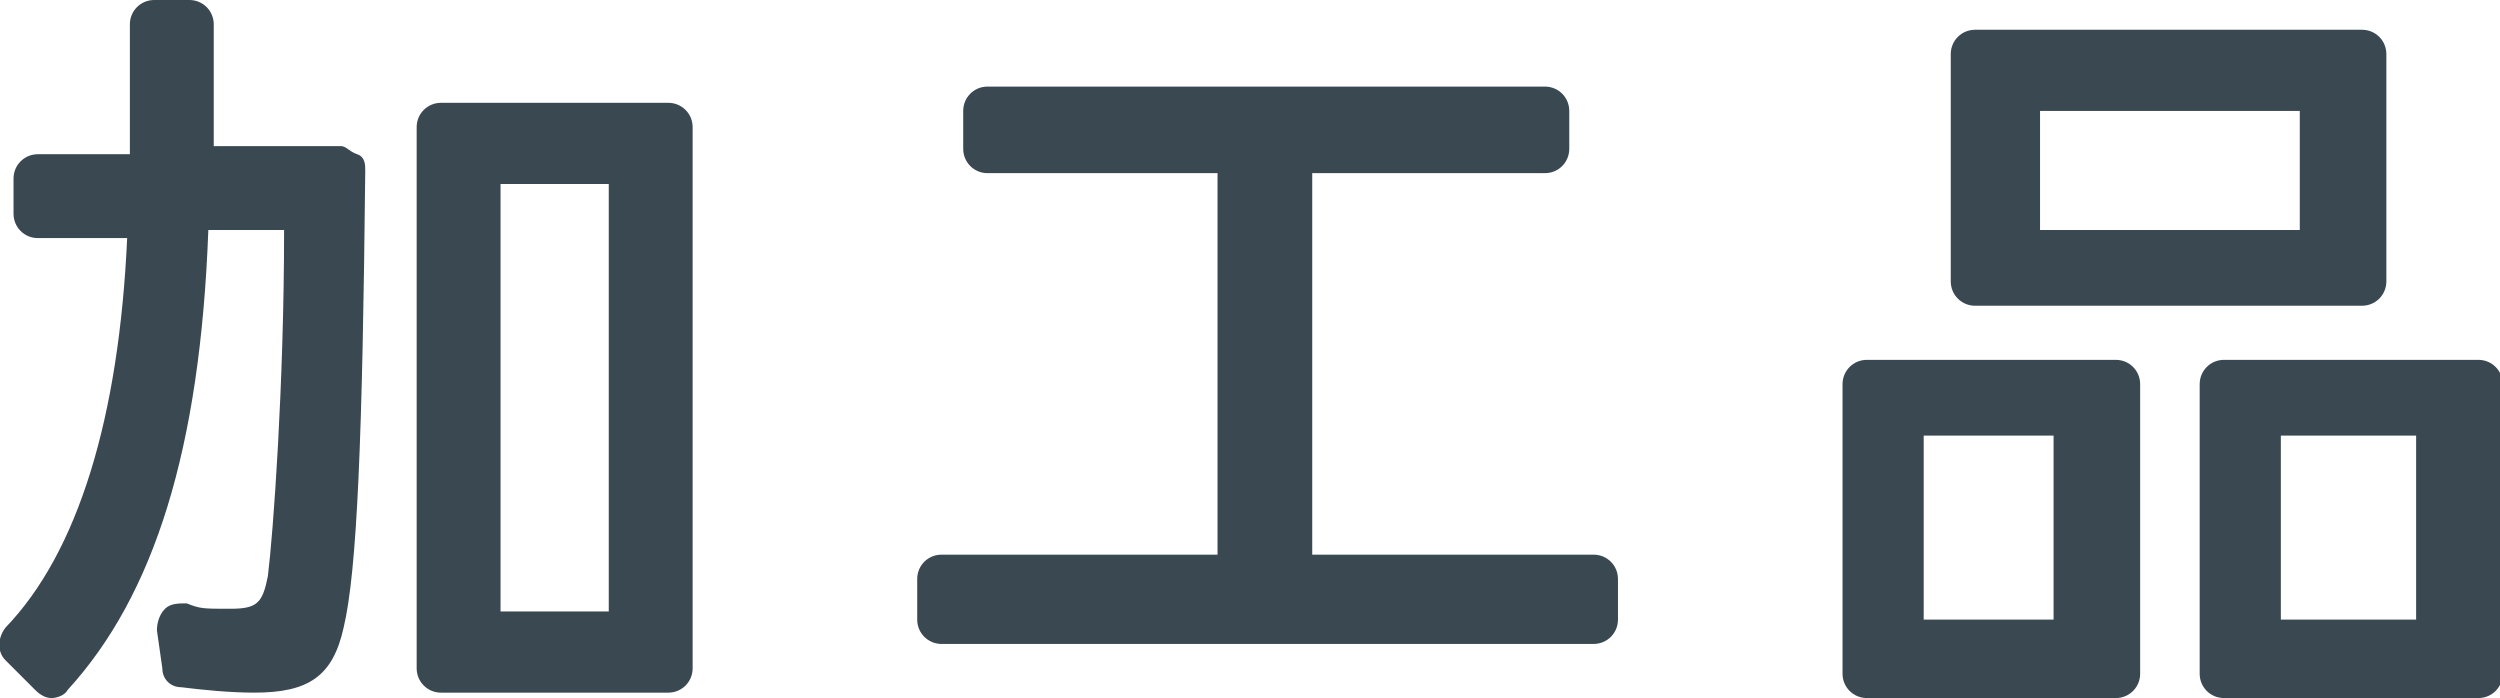 <?xml version="1.0" encoding="UTF-8"?>
<svg xmlns="http://www.w3.org/2000/svg" version="1.1" viewBox="0 0 92.4 25.8">
  <defs>
    <style>
      .cls-1 {
        fill: #3a4851;
      }
    </style>
  </defs>
  <!-- Generator: Adobe Illustrator 28.7.2, SVG Export Plug-In . SVG Version: 1.2.0 Build 154)  -->
  <g>
    <g id="_レイヤー_1">
      <path class="cls-1" d="M12.8,5.4h-4.9V.9C7.9.4,7.5,0,7,0h-1.3C5.2,0,4.8.4,4.8.9v4.8H1.4c-.5,0-.9.4-.9.9v1.3c0,.5.4.9.9.9h3.3c-.3,6.6-1.8,11.6-4.5,14.4-.3.4-.3.9,0,1.2l1.1,1.1c.2.2.4.3.6.3h0c.2,0,.5-.1.6-.3,3.2-3.5,4.9-8.9,5.2-17h2.8c0,5.7-.4,11.2-.6,12.8-.2,1-.4,1.2-1.4,1.2s-1.1,0-1.6-.2c-.3,0-.6,0-.8.2-.2.2-.3.5-.3.8l.2,1.4c0,.4.3.7.7.7.8.1,1.8.2,2.7.2,2,0,2.9-.6,3.3-2.4.5-2.1.7-7,.8-16.9,0-.2,0-.5-.3-.6s-.4-.3-.6-.3h0Z"/>
      <path class="cls-1" d="M24.7,3.8h-8.4c-.5,0-.9.4-.9.9v20c0,.5.4.9.9.9h8.4c.5,0,.9-.4.9-.9V4.7c0-.5-.4-.9-.9-.9ZM22.5,6.8v15.8h-4V6.8h4Z"/>
      <path class="cls-1" d="M58.9,20.5h-10.4V6.4h8.6c.5,0,.9-.4.9-.9v-1.4c0-.5-.4-.9-.9-.9h-20.6c-.5,0-.9.4-.9.9v1.4c0,.5.4.9.9.9h8.5v14.1h-10.2c-.5,0-.9.4-.9.9v1.5c0,.5.4.9.9.9h24.1c.5,0,.9-.4.9-.9v-1.5c0-.5-.4-.9-.9-.9Z"/>
      <path class="cls-1" d="M91.6,13.3h-9.4c-.5,0-.9.4-.9.9v10.7c0,.5.4.9.9.9h9.4c.5,0,.9-.4.9-.9v-10.7c0-.5-.4-.9-.9-.9ZM89.3,16.1v6.8h-5v-6.8h5Z"/>
      <path class="cls-1" d="M78.2,13.3h-9.2c-.5,0-.9.4-.9.9v10.7c0,.5.4.9.9.9h9.2c.5,0,.9-.4.9-.9v-10.7c0-.5-.4-.9-.9-.9ZM75.9,16.1v6.8h-4.8v-6.8h4.8Z"/>
      <path class="cls-1" d="M73,11.3h14.3c.5,0,.9-.4.9-.9V2c0-.5-.4-.9-.9-.9h-14.3c-.5,0-.9.4-.9.9v8.4c0,.5.4.9.9.9ZM75.4,8.5v-4.4h9.6v4.4h-9.6Z"/>
    </g>
  </g>
</svg>